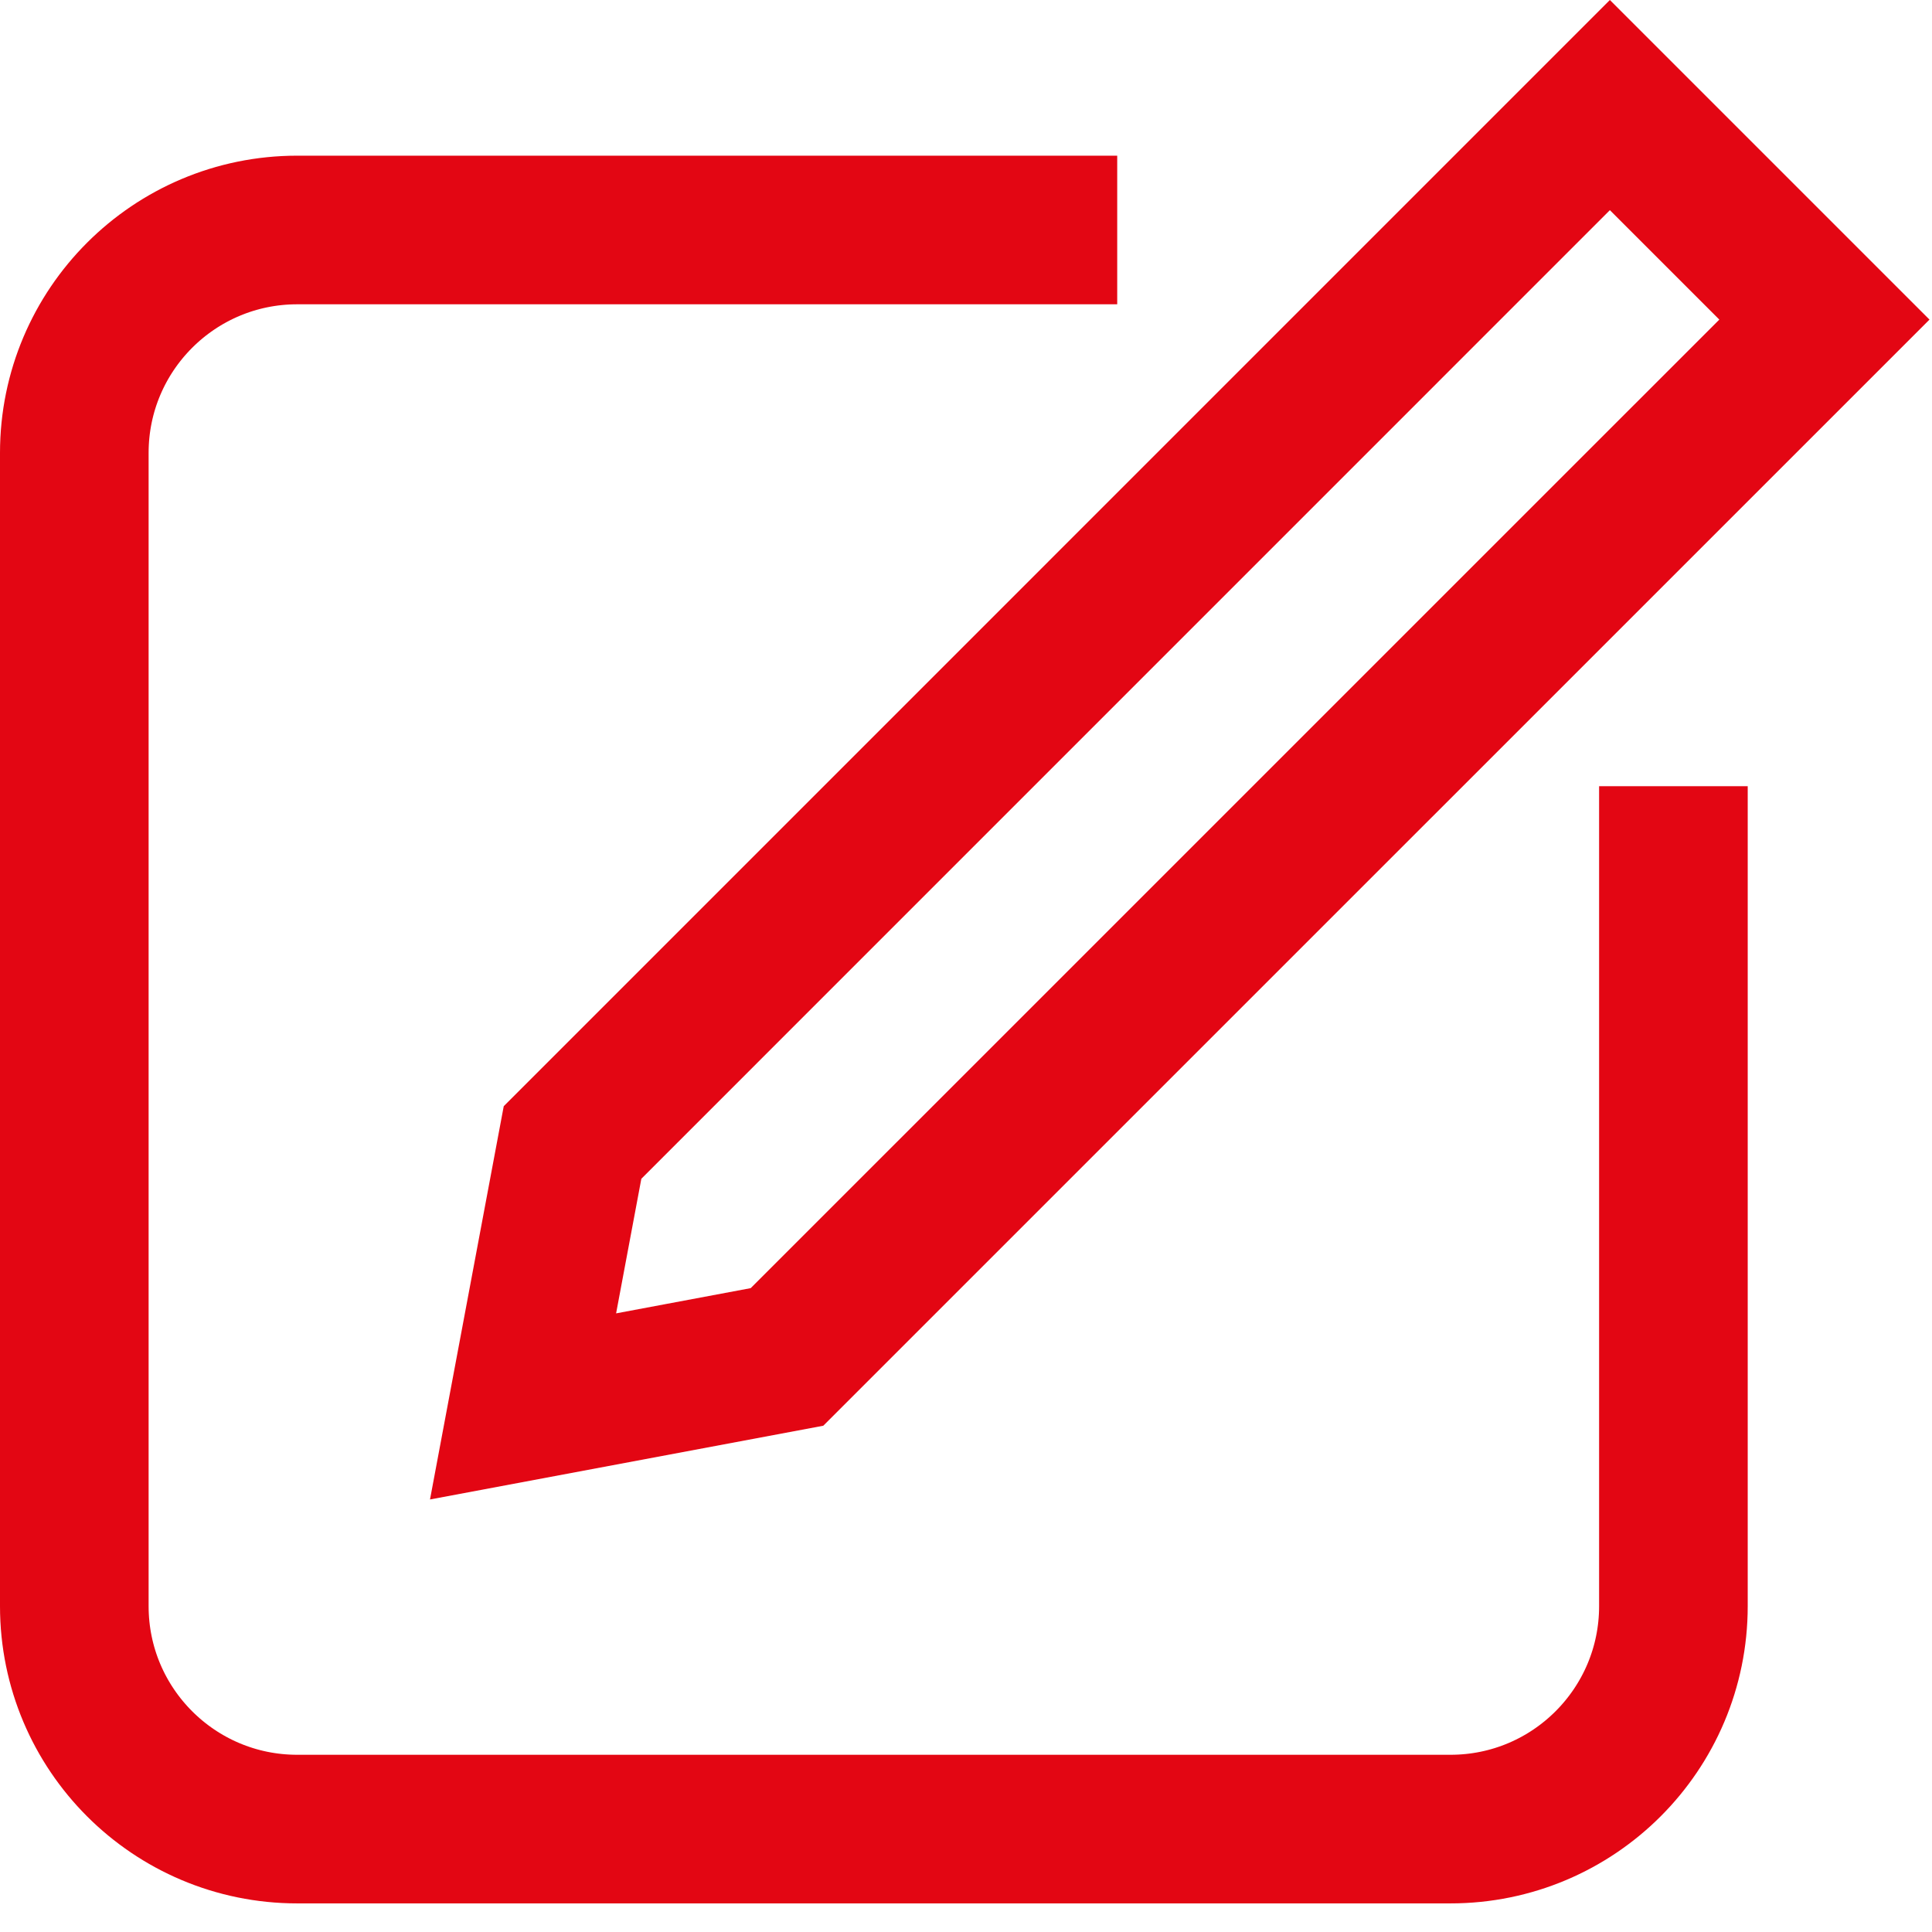 <svg width="26" height="26" viewBox="0 0 26 26" fill="none" xmlns="http://www.w3.org/2000/svg">
<path d="M21.665 1.414L24.552 4.301L10.591 18.261L7.039 18.927L7.705 15.375L21.665 1.414Z" stroke="#E30613" stroke-width="2"/>
<path d="M15.035 3.095H4C2.343 3.095 1 4.438 1 6.095V21.615C1 23.272 2.343 24.615 4 24.615H19.52C21.177 24.615 22.52 23.272 22.52 21.615V10.58" stroke="#E30613" stroke-width="2"/>
</svg>
